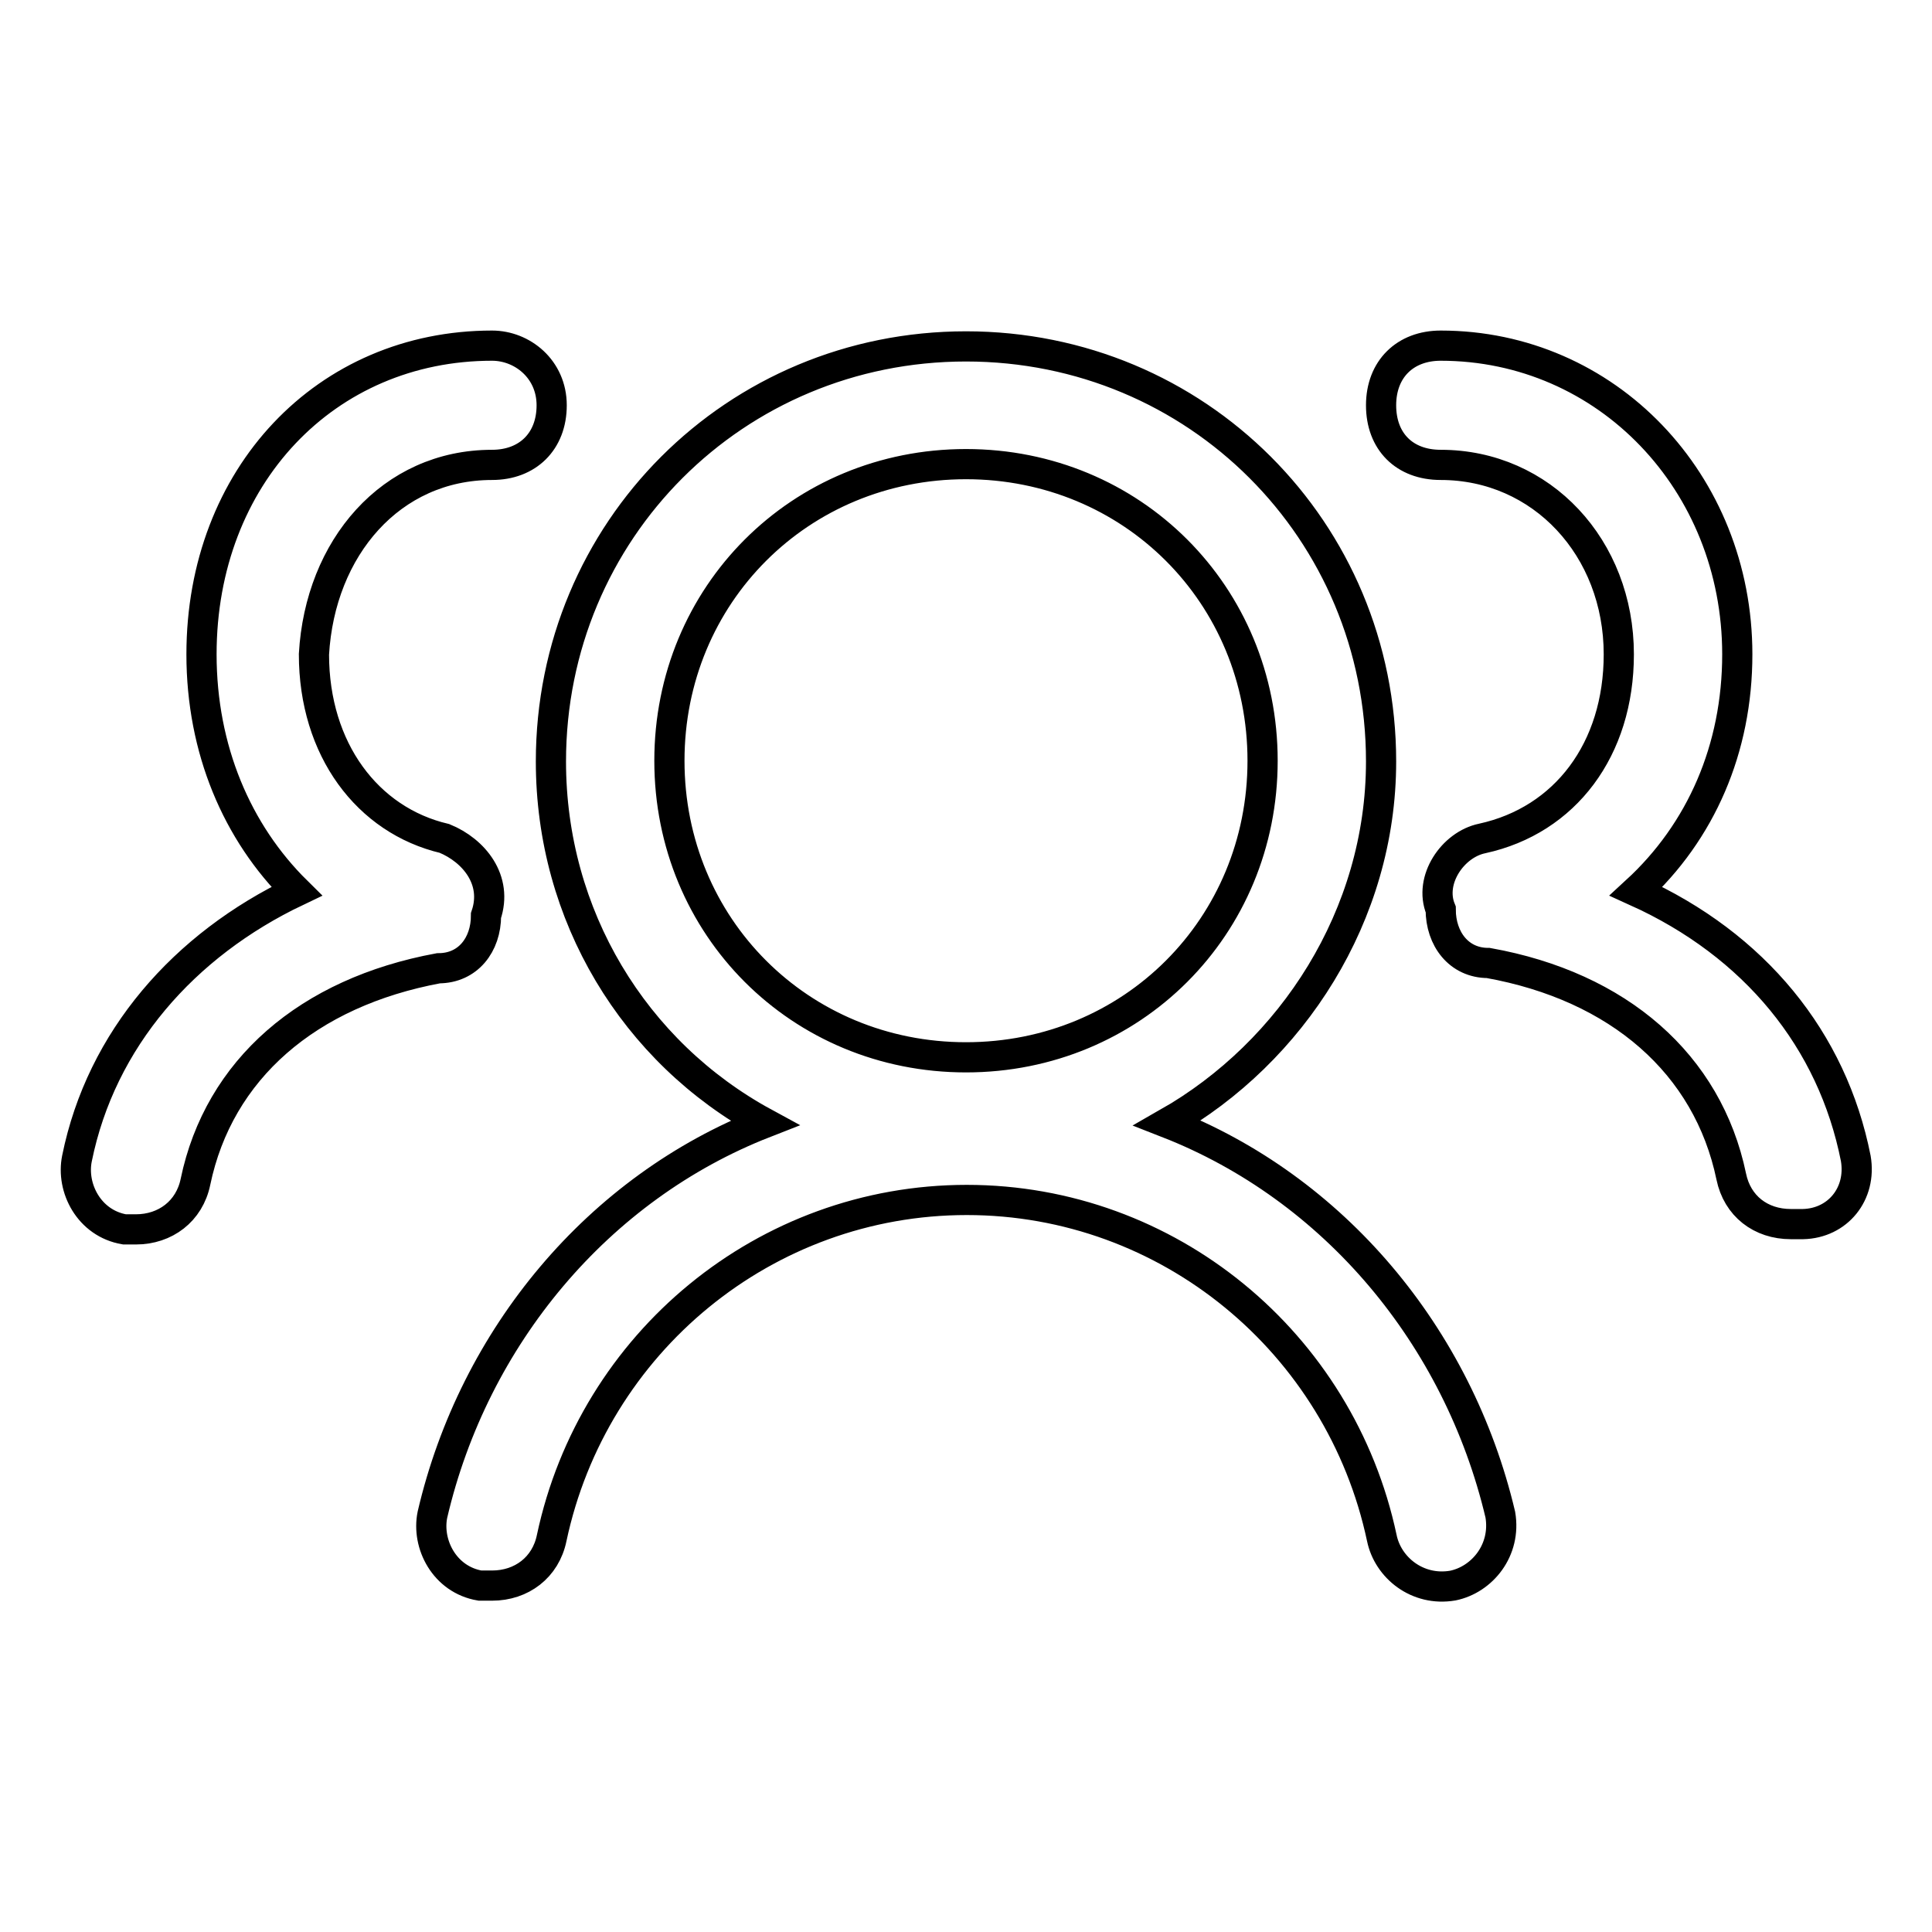 <?xml version="1.0" encoding="utf-8"?>
<!-- Svg Vector Icons : http://www.onlinewebfonts.com/icon -->
<!DOCTYPE svg PUBLIC "-//W3C//DTD SVG 1.1//EN" "http://www.w3.org/Graphics/SVG/1.1/DTD/svg11.dtd">
<svg version="1.1" xmlns="http://www.w3.org/2000/svg" xmlns:xlink="http://www.w3.org/1999/xlink" x="0px" y="0px" viewBox="0 0 256 256" enable-background="new 0 0 256 256" xml:space="preserve">
<g> <path stroke-width="4" fill-opacity="0" stroke="#000000"  d="M154.7,148.8c16.5-9.4,28.3-27.5,28.3-47.9c0-30.6-24.4-55-55-55s-55,24.4-55,55c0,20.4,11,38.5,28.3,47.9 c-22,8.6-38.5,28.3-44,51.9c-0.8,3.9,1.6,8.6,6.3,9.4h1.6c3.9,0,7.1-2.4,7.9-6.3c5.5-25.9,28.3-44.8,55-44.8s49.5,18.9,55,44.8 c0.8,3.9,4.7,7.1,9.4,6.3c3.9-0.8,7.1-4.7,6.3-9.4C193.2,177,176.7,157.4,154.7,148.8z M88.7,100.8c0-22,17.3-39.3,39.3-39.3 c22,0,39.3,17.3,39.3,39.3S150,140.1,128,140.1C106,140.1,88.7,122.8,88.7,100.8z M245.9,153.5c-3.1-15.7-13.4-28.3-29.1-35.4 c8.6-7.9,13.4-18.9,13.4-31.4c0-22.8-17.3-40.9-39.3-40.9c-4.7,0-7.9,3.1-7.9,7.9s3.1,7.9,7.9,7.9c13.4,0,23.6,11,23.6,25.1 c0,12.6-7.1,22-18.1,24.4c-3.9,0.8-7.1,5.5-5.5,9.4c0,3.9,2.4,7.1,6.3,7.1c17.3,3.1,29.1,13.4,32.2,28.3c0.8,3.9,3.9,6.3,7.9,6.3 h1.6C243.5,162.1,246.7,158.2,245.9,153.5L245.9,153.5z M64.4,121.3c1.6-4.7-1.6-8.6-5.5-10.2c-10.2-2.4-17.3-11.8-17.3-24.4 c0.8-14.1,10.2-25.1,23.6-25.1c4.7,0,7.9-3.1,7.9-7.9s-3.9-7.9-7.9-7.9c-22,0-38.5,17.3-38.5,40.9c0,12.6,4.7,23.6,12.6,31.4 c-14.9,7.1-25.9,19.6-29.1,35.4c-0.8,3.9,1.6,8.6,6.3,9.4H18c3.9,0,7.1-2.4,7.9-6.3c3.1-14.9,14.9-25.1,32.2-28.3 C62,128.3,64.4,125.2,64.4,121.3L64.4,121.3z"/></g>
</svg>